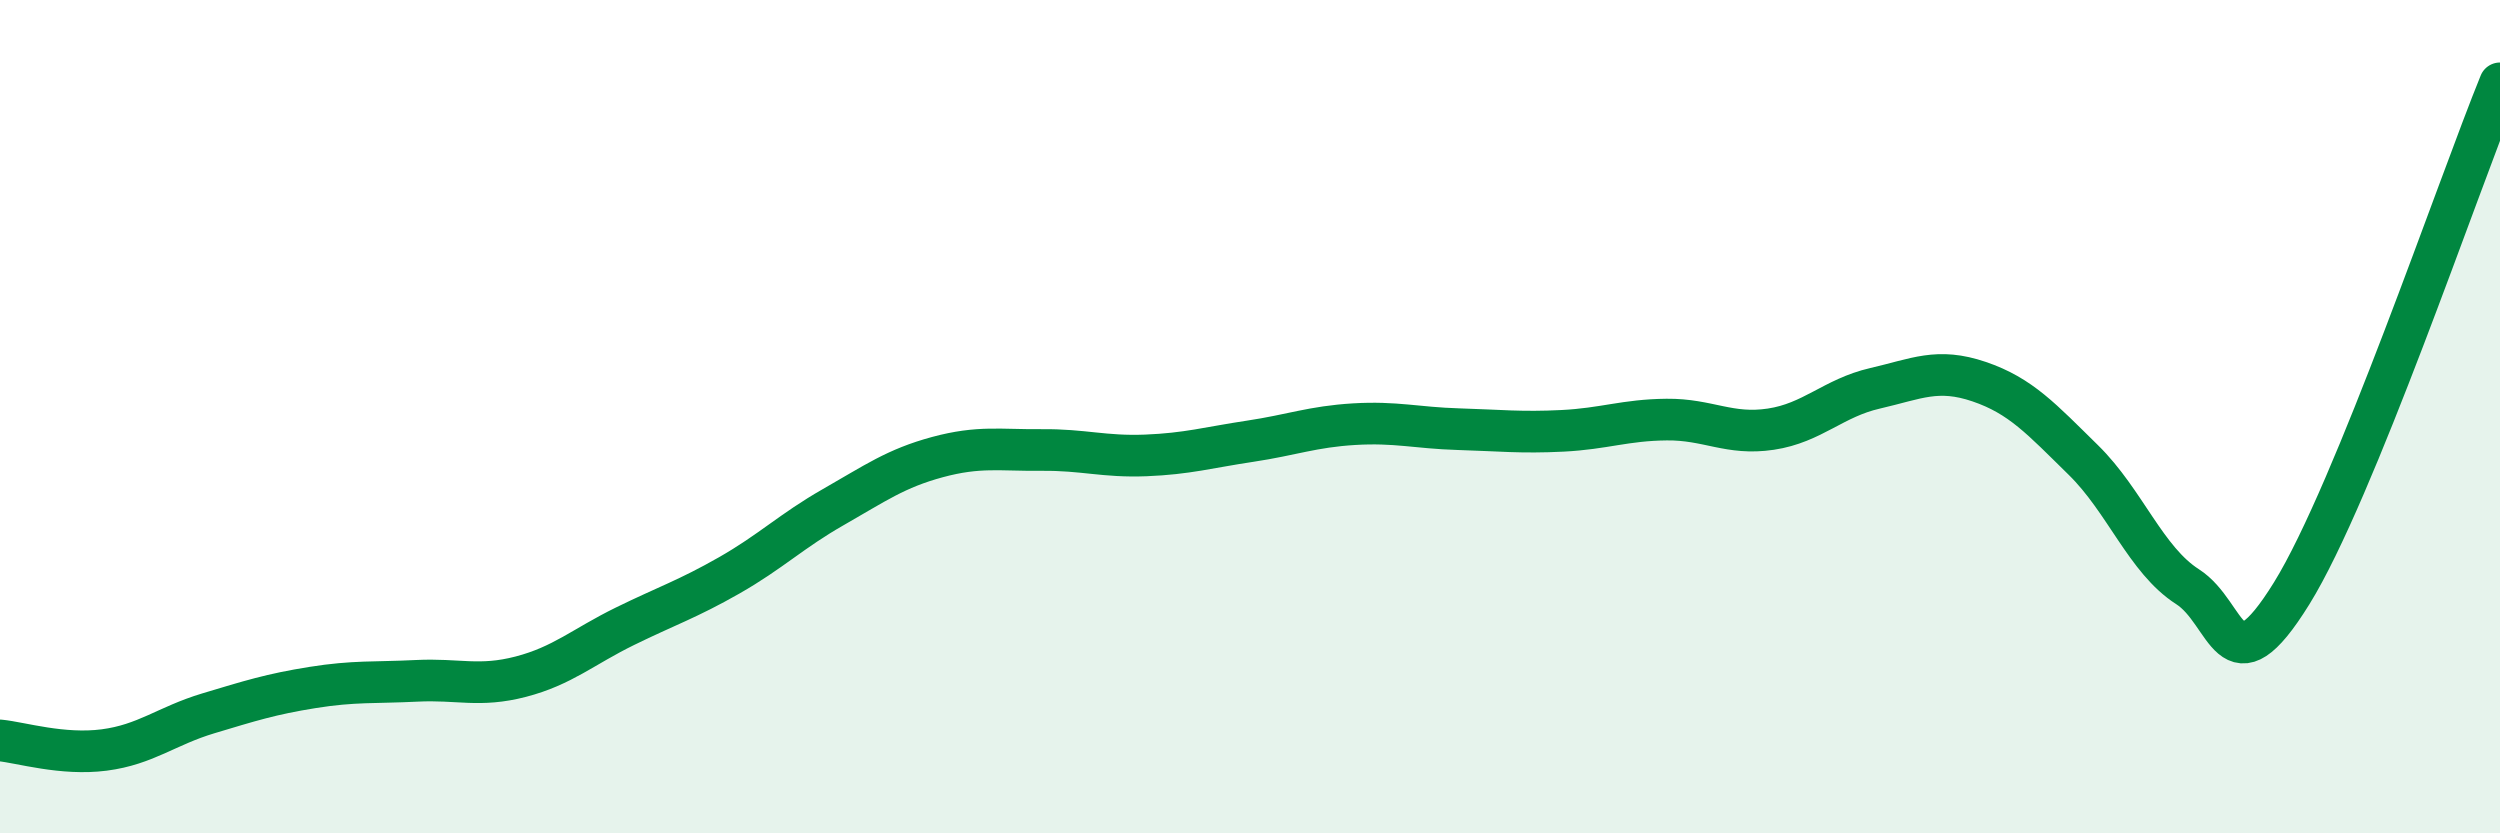 
    <svg width="60" height="20" viewBox="0 0 60 20" xmlns="http://www.w3.org/2000/svg">
      <path
        d="M 0,17.77 C 0.5,17.82 1.5,18.13 2.5,18 C 3.5,17.87 4,17.42 5,17.12 C 6,16.82 6.5,16.66 7.5,16.5 C 8.5,16.34 9,16.39 10,16.34 C 11,16.29 11.5,16.5 12.5,16.24 C 13.5,15.98 14,15.52 15,15.03 C 16,14.54 16.5,14.38 17.5,13.81 C 18.5,13.24 19,12.74 20,12.17 C 21,11.6 21.5,11.24 22.5,10.97 C 23.5,10.7 24,10.81 25,10.8 C 26,10.79 26.5,10.97 27.5,10.93 C 28.5,10.89 29,10.74 30,10.59 C 31,10.44 31.5,10.24 32.5,10.18 C 33.5,10.12 34,10.27 35,10.3 C 36,10.33 36.5,10.39 37.5,10.34 C 38.5,10.29 39,10.08 40,10.07 C 41,10.06 41.5,10.45 42.5,10.3 C 43.5,10.15 44,9.55 45,9.32 C 46,9.09 46.5,8.82 47.5,9.16 C 48.5,9.5 49,10.06 50,11.04 C 51,12.02 51.5,13.44 52.5,14.08 C 53.5,14.72 53.5,16.66 55,14.24 C 56.5,11.82 59,4.45 60,2L60 20L0 20Z"
        fill="#008740"
        opacity="0.1"
        stroke-linecap="round"
        stroke-linejoin="round"
      />
      <path
        d="M 0,17.77 C 0.5,17.82 1.5,18.13 2.5,18 C 3.5,17.87 4,17.42 5,17.12 C 6,16.82 6.5,16.66 7.5,16.5 C 8.5,16.34 9,16.39 10,16.34 C 11,16.29 11.5,16.5 12.5,16.24 C 13.5,15.98 14,15.52 15,15.03 C 16,14.54 16.5,14.38 17.5,13.81 C 18.5,13.24 19,12.74 20,12.17 C 21,11.6 21.5,11.24 22.5,10.97 C 23.5,10.7 24,10.81 25,10.8 C 26,10.79 26.5,10.97 27.5,10.93 C 28.5,10.89 29,10.74 30,10.59 C 31,10.44 31.5,10.24 32.5,10.18 C 33.5,10.12 34,10.27 35,10.3 C 36,10.33 36.5,10.39 37.5,10.34 C 38.5,10.29 39,10.08 40,10.07 C 41,10.06 41.5,10.45 42.5,10.3 C 43.5,10.15 44,9.55 45,9.32 C 46,9.09 46.5,8.82 47.5,9.16 C 48.5,9.5 49,10.06 50,11.04 C 51,12.02 51.5,13.44 52.5,14.08 C 53.5,14.72 53.5,16.66 55,14.24 C 56.5,11.82 59,4.45 60,2"
        stroke="#008740"
        stroke-width="1"
        fill="none"
        stroke-linecap="round"
        stroke-linejoin="round"
      />
    </svg>
  